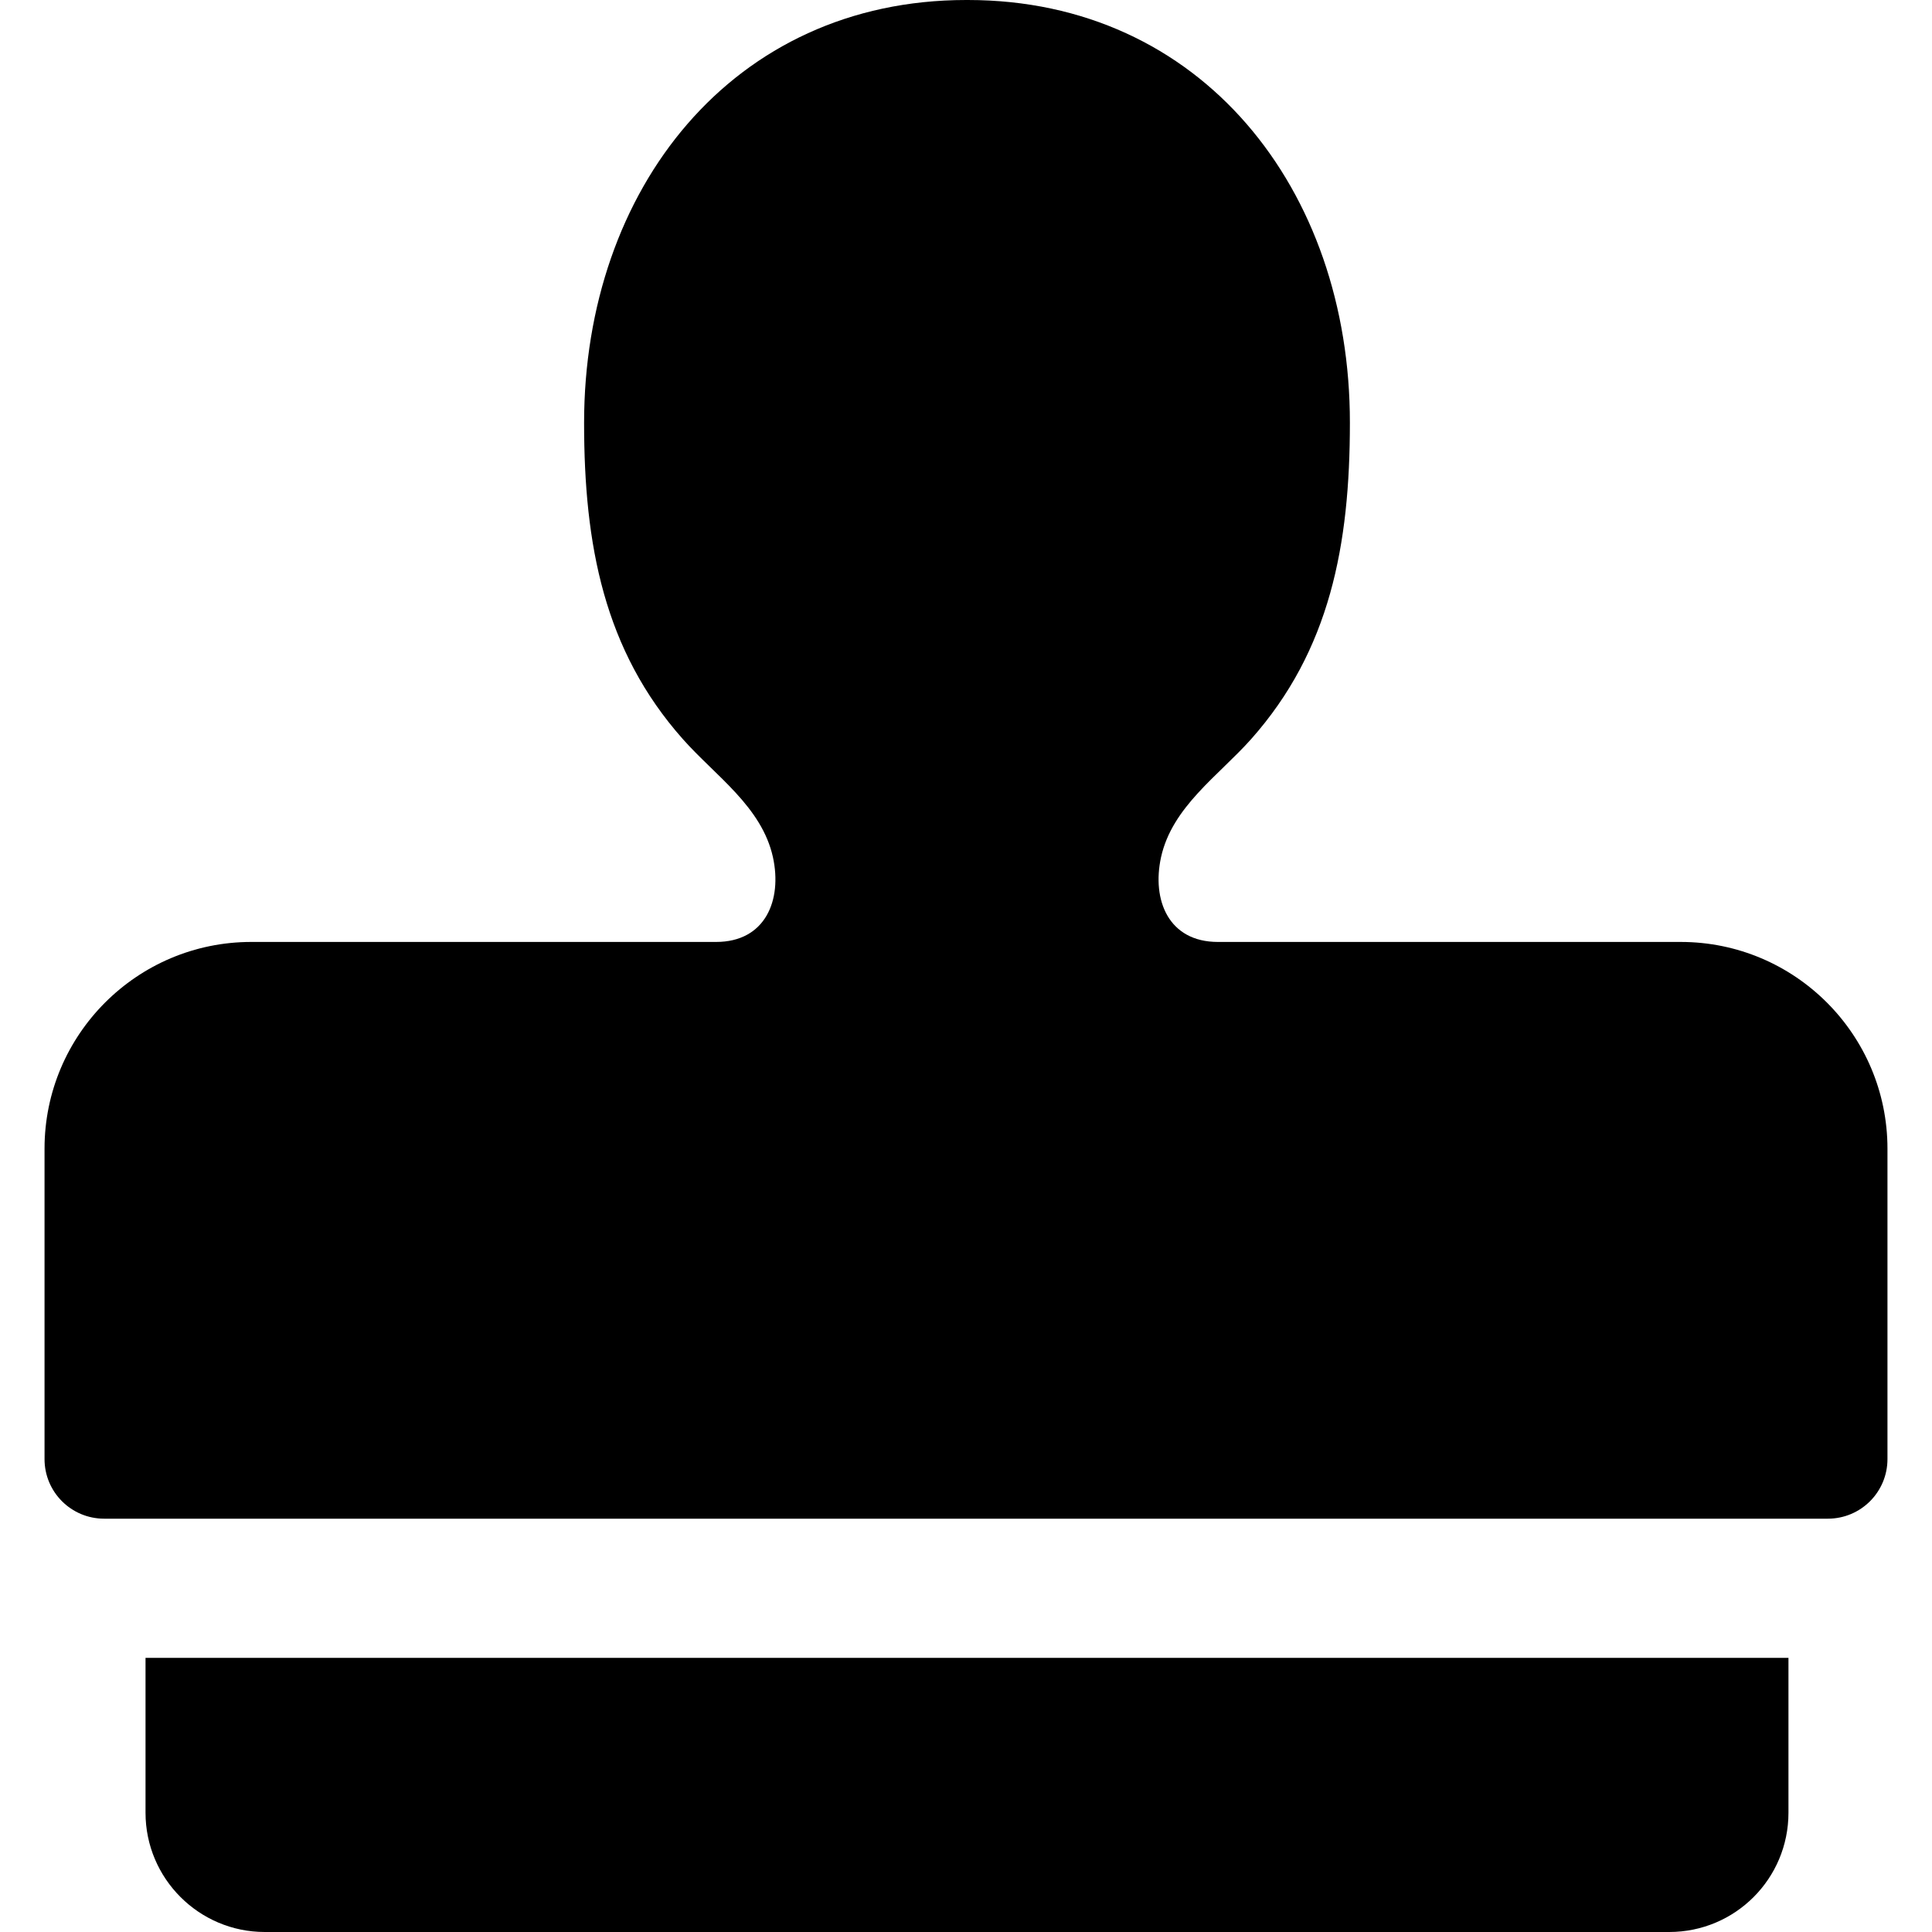 <?xml version="1.0" encoding="iso-8859-1"?>
<!-- Uploaded to: SVG Repo, www.svgrepo.com, Generator: SVG Repo Mixer Tools -->
<!DOCTYPE svg PUBLIC "-//W3C//DTD SVG 1.1//EN" "http://www.w3.org/Graphics/SVG/1.1/DTD/svg11.dtd">
<svg fill="#000000" version="1.1" id="Capa_1" xmlns="http://www.w3.org/2000/svg" xmlns:xlink="http://www.w3.org/1999/xlink" 
	 width="800px" height="800px" viewBox="0 0 971.8 971.8" xml:space="preserve"
	>
<g>
	<path d="M899.6,911.8V833.9H73.2V911.8c0,33.101,26.9,60,60,60h706.4C872.8,971.8,899.6,945,899.6,911.8z"/>
	<path d="M360.2,473.8H126.4c-57.4,0-104,46.601-104,104V733.9c0,16.6,13.4,30,30,30h867c16.6,0,30-13.4,30-30V577.8
		c0-57.399-46.6-104-104-104H612.6c-24.8,0-33.3-21-28.601-42.6c5.601-25.4,28.9-41,45.301-59.4C669,327.1,679,274.1,679,212.7
		C679.1,95.2,604.3,0,486.8,0c-0.101,0-0.301,0-0.4,0s-0.3,0-0.4,0C368.5,0,293.8,95.2,293.8,212.7c0,61.3,10,114.4,49.699,159.1
		c16.4,18.5,39.7,34,45.301,59.4C393.5,452.8,385,473.8,360.2,473.8z"/>
</g>
</svg>